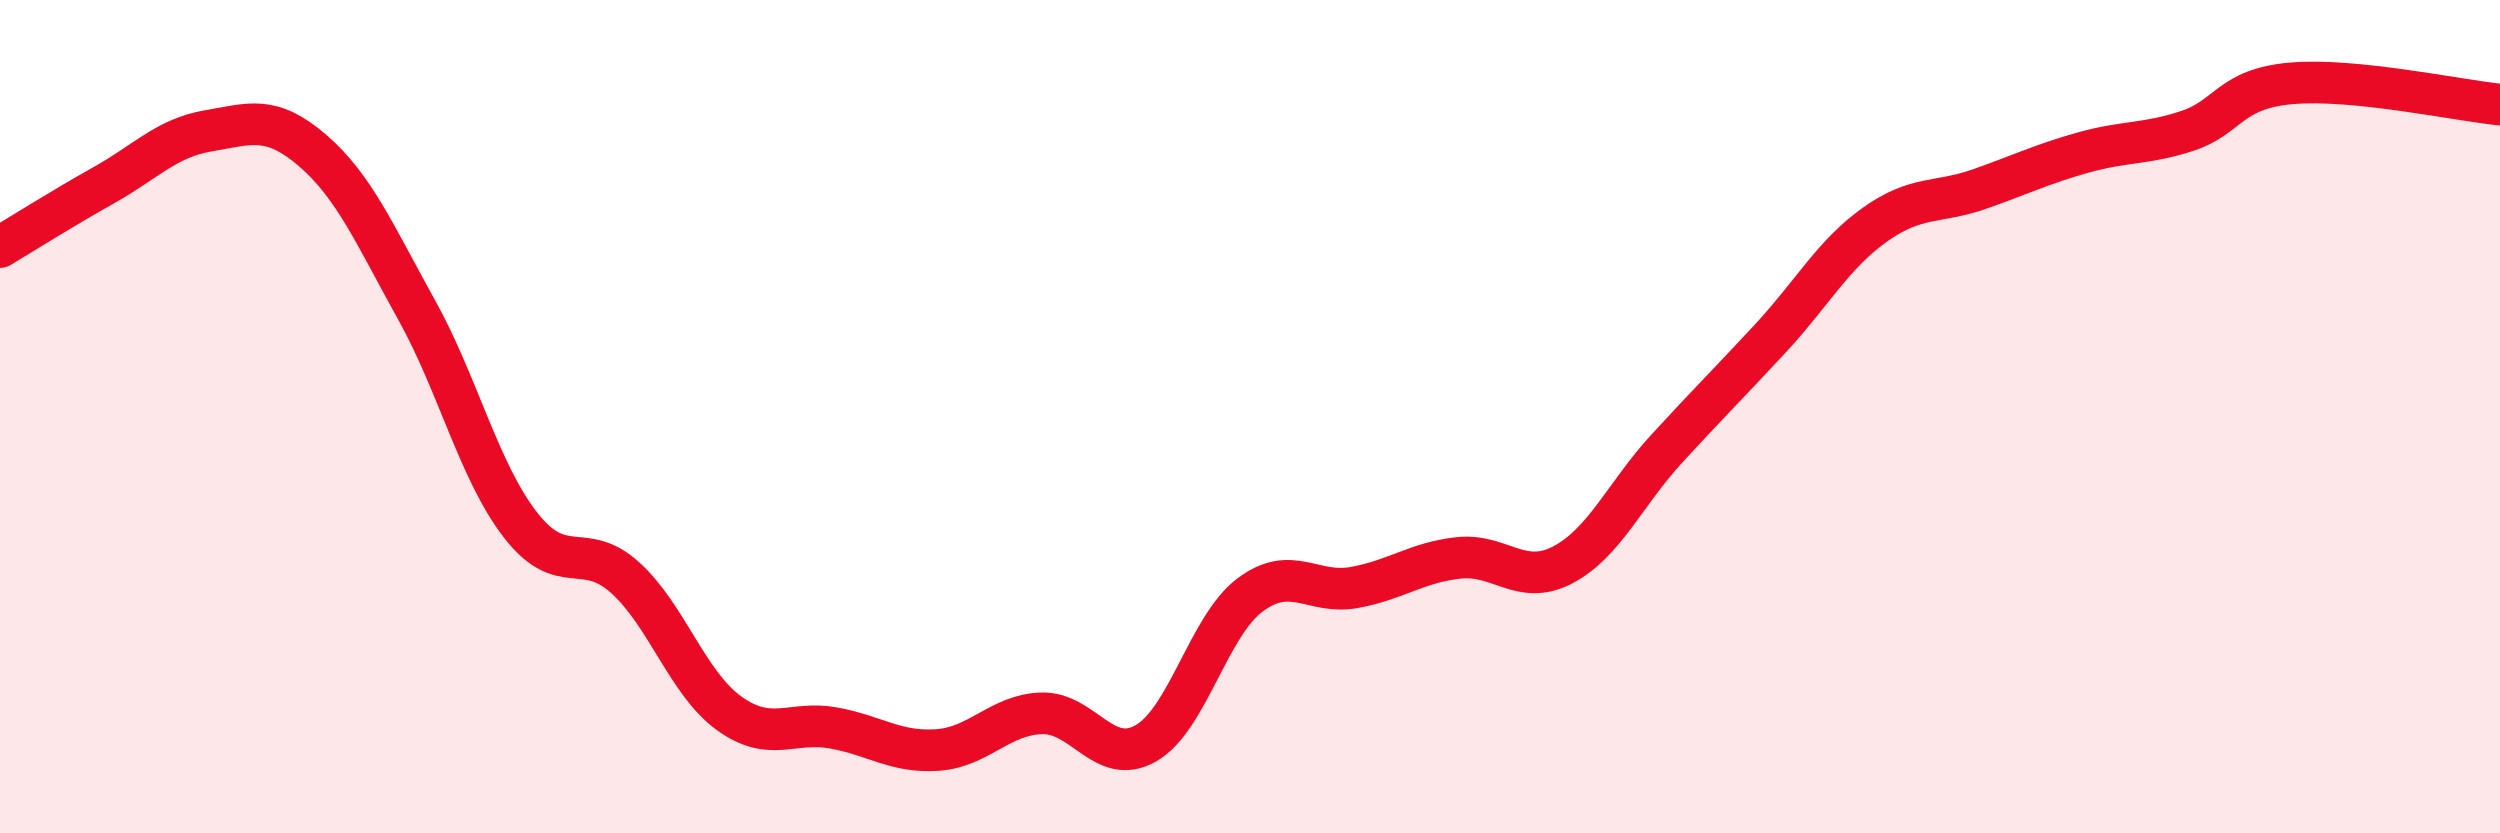 
    <svg width="60" height="20" viewBox="0 0 60 20" xmlns="http://www.w3.org/2000/svg">
      <path
        d="M 0,5.93 C 0.5,5.63 1.5,5 2.5,4.44 C 3.5,3.88 4,3.31 5,3.14 C 6,2.97 6.5,2.75 7.5,3.61 C 8.5,4.47 9,5.64 10,7.44 C 11,9.24 11.5,11.33 12.5,12.61 C 13.5,13.89 14,12.96 15,13.86 C 16,14.76 16.5,16.4 17.5,17.12 C 18.5,17.84 19,17.29 20,17.47 C 21,17.65 21.5,18.07 22.5,18 C 23.5,17.93 24,17.15 25,17.12 C 26,17.09 26.5,18.41 27.5,17.84 C 28.5,17.27 29,15.03 30,14.28 C 31,13.53 31.5,14.28 32.5,14.1 C 33.5,13.92 34,13.5 35,13.39 C 36,13.28 36.5,14.08 37.5,13.56 C 38.5,13.04 39,11.86 40,10.77 C 41,9.68 41.5,9.19 42.5,8.11 C 43.5,7.03 44,6.1 45,5.39 C 46,4.68 46.5,4.89 47.5,4.54 C 48.5,4.19 49,3.94 50,3.66 C 51,3.38 51.5,3.47 52.5,3.14 C 53.5,2.81 53.5,2.13 55,2 C 56.5,1.87 59,2.41 60,2.51L60 20L0 20Z"
        fill="#EB0A25"
        opacity="0.1"
        stroke-linecap="round"
        stroke-linejoin="round"
      />
      <path
        d="M 0,5.93 C 0.5,5.63 1.5,5 2.5,4.44 C 3.5,3.88 4,3.31 5,3.14 C 6,2.97 6.5,2.75 7.5,3.61 C 8.5,4.47 9,5.64 10,7.44 C 11,9.24 11.5,11.33 12.5,12.61 C 13.5,13.89 14,12.96 15,13.86 C 16,14.76 16.5,16.4 17.5,17.12 C 18.5,17.84 19,17.29 20,17.47 C 21,17.65 21.5,18.07 22.5,18 C 23.5,17.93 24,17.15 25,17.12 C 26,17.09 26.5,18.41 27.5,17.84 C 28.5,17.27 29,15.03 30,14.28 C 31,13.53 31.5,14.28 32.5,14.1 C 33.5,13.92 34,13.5 35,13.39 C 36,13.28 36.5,14.08 37.5,13.56 C 38.5,13.04 39,11.86 40,10.77 C 41,9.68 41.5,9.19 42.5,8.11 C 43.5,7.03 44,6.1 45,5.39 C 46,4.68 46.5,4.89 47.5,4.54 C 48.5,4.19 49,3.94 50,3.66 C 51,3.38 51.5,3.47 52.5,3.14 C 53.5,2.81 53.5,2.13 55,2 C 56.5,1.87 59,2.41 60,2.51"
        stroke="#EB0A25"
        stroke-width="1"
        fill="none"
        stroke-linecap="round"
        stroke-linejoin="round"
      />
    </svg>
  
